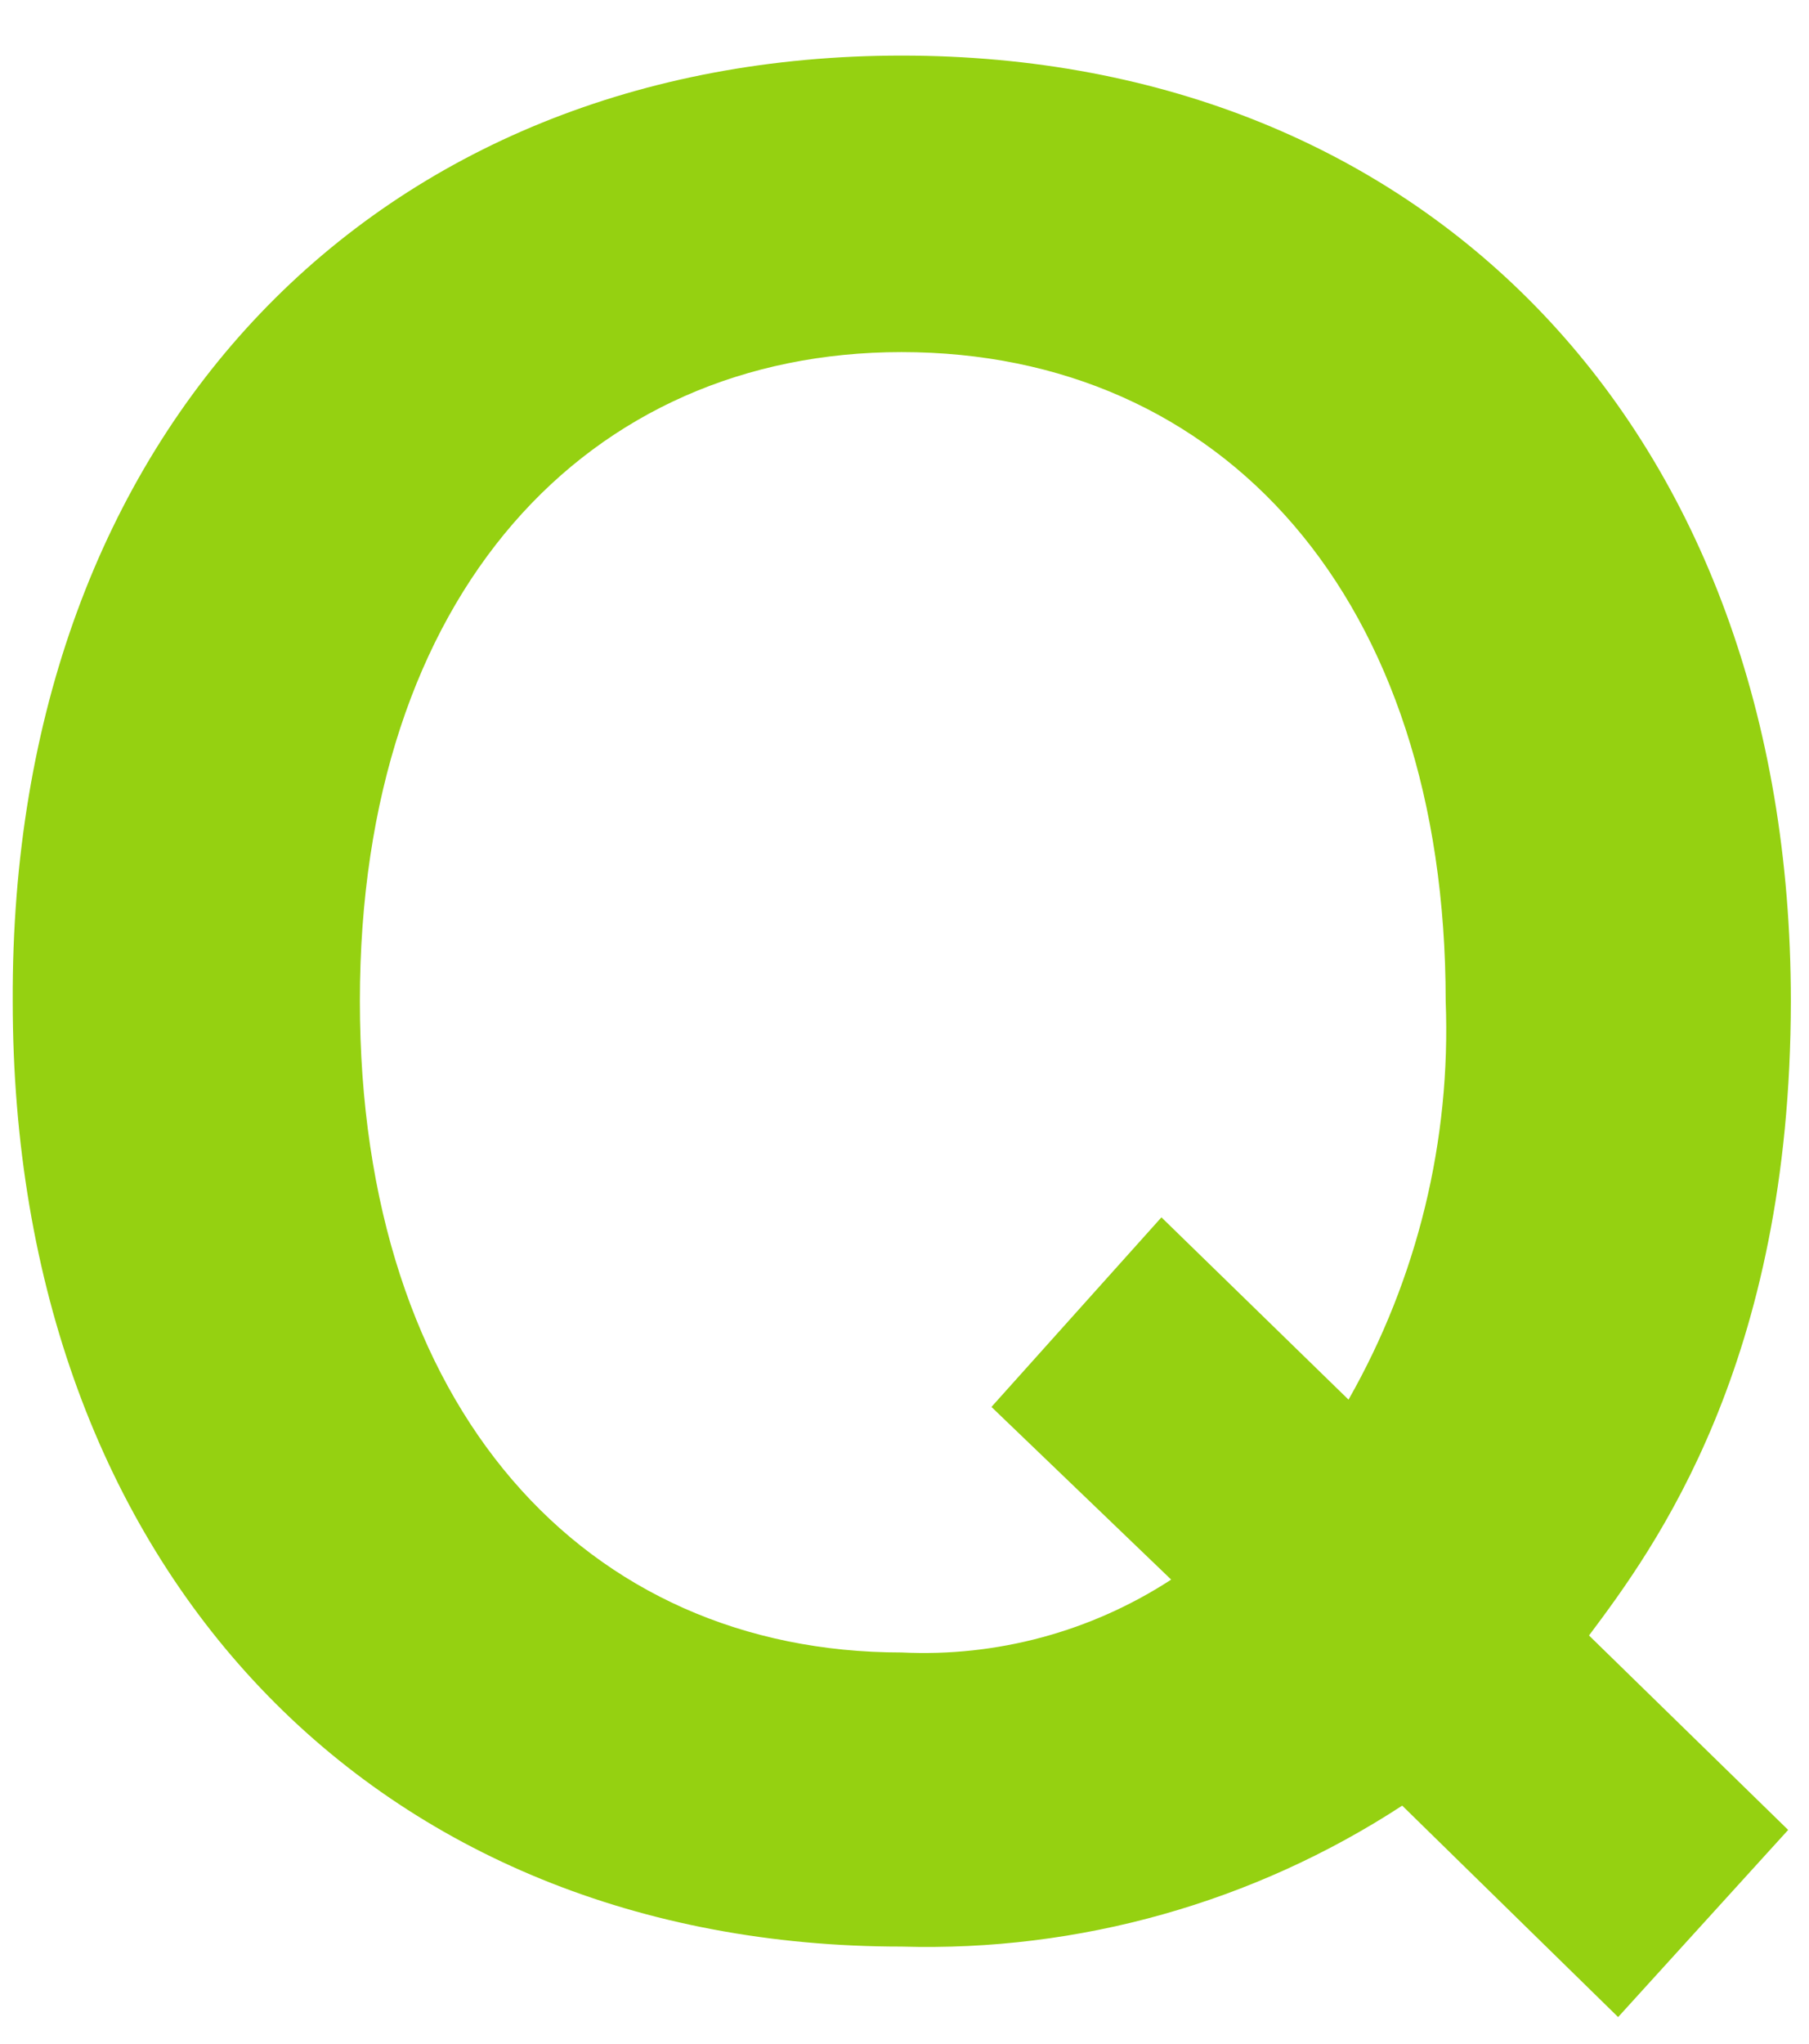 <svg width="31" height="35" viewBox="0 0 31 35" fill="none" xmlns="http://www.w3.org/2000/svg">
<path d="M27.23 28.009L30.643 31.339L27.729 34.544L24.029 30.923C21.483 32.583 18.491 33.425 15.453 33.337C6.462 33.337 0.218 26.927 0.218 17.144C0.177 7.32 6.504 0.952 15.453 0.952C24.445 0.952 30.689 7.362 30.689 17.144C30.685 23.346 28.354 26.51 27.23 28.009ZM15.449 6.03C10.08 6.03 6.167 10.151 6.167 17.144C6.167 24.137 10.038 28.3 15.449 28.3C17.082 28.38 18.699 27.944 20.07 27.052L16.99 24.095L19.903 20.848L23.109 23.97C24.29 21.895 24.866 19.53 24.774 17.144C24.774 10.234 20.944 6.03 15.449 6.03Z" fill="#95D111"/>
</svg>
